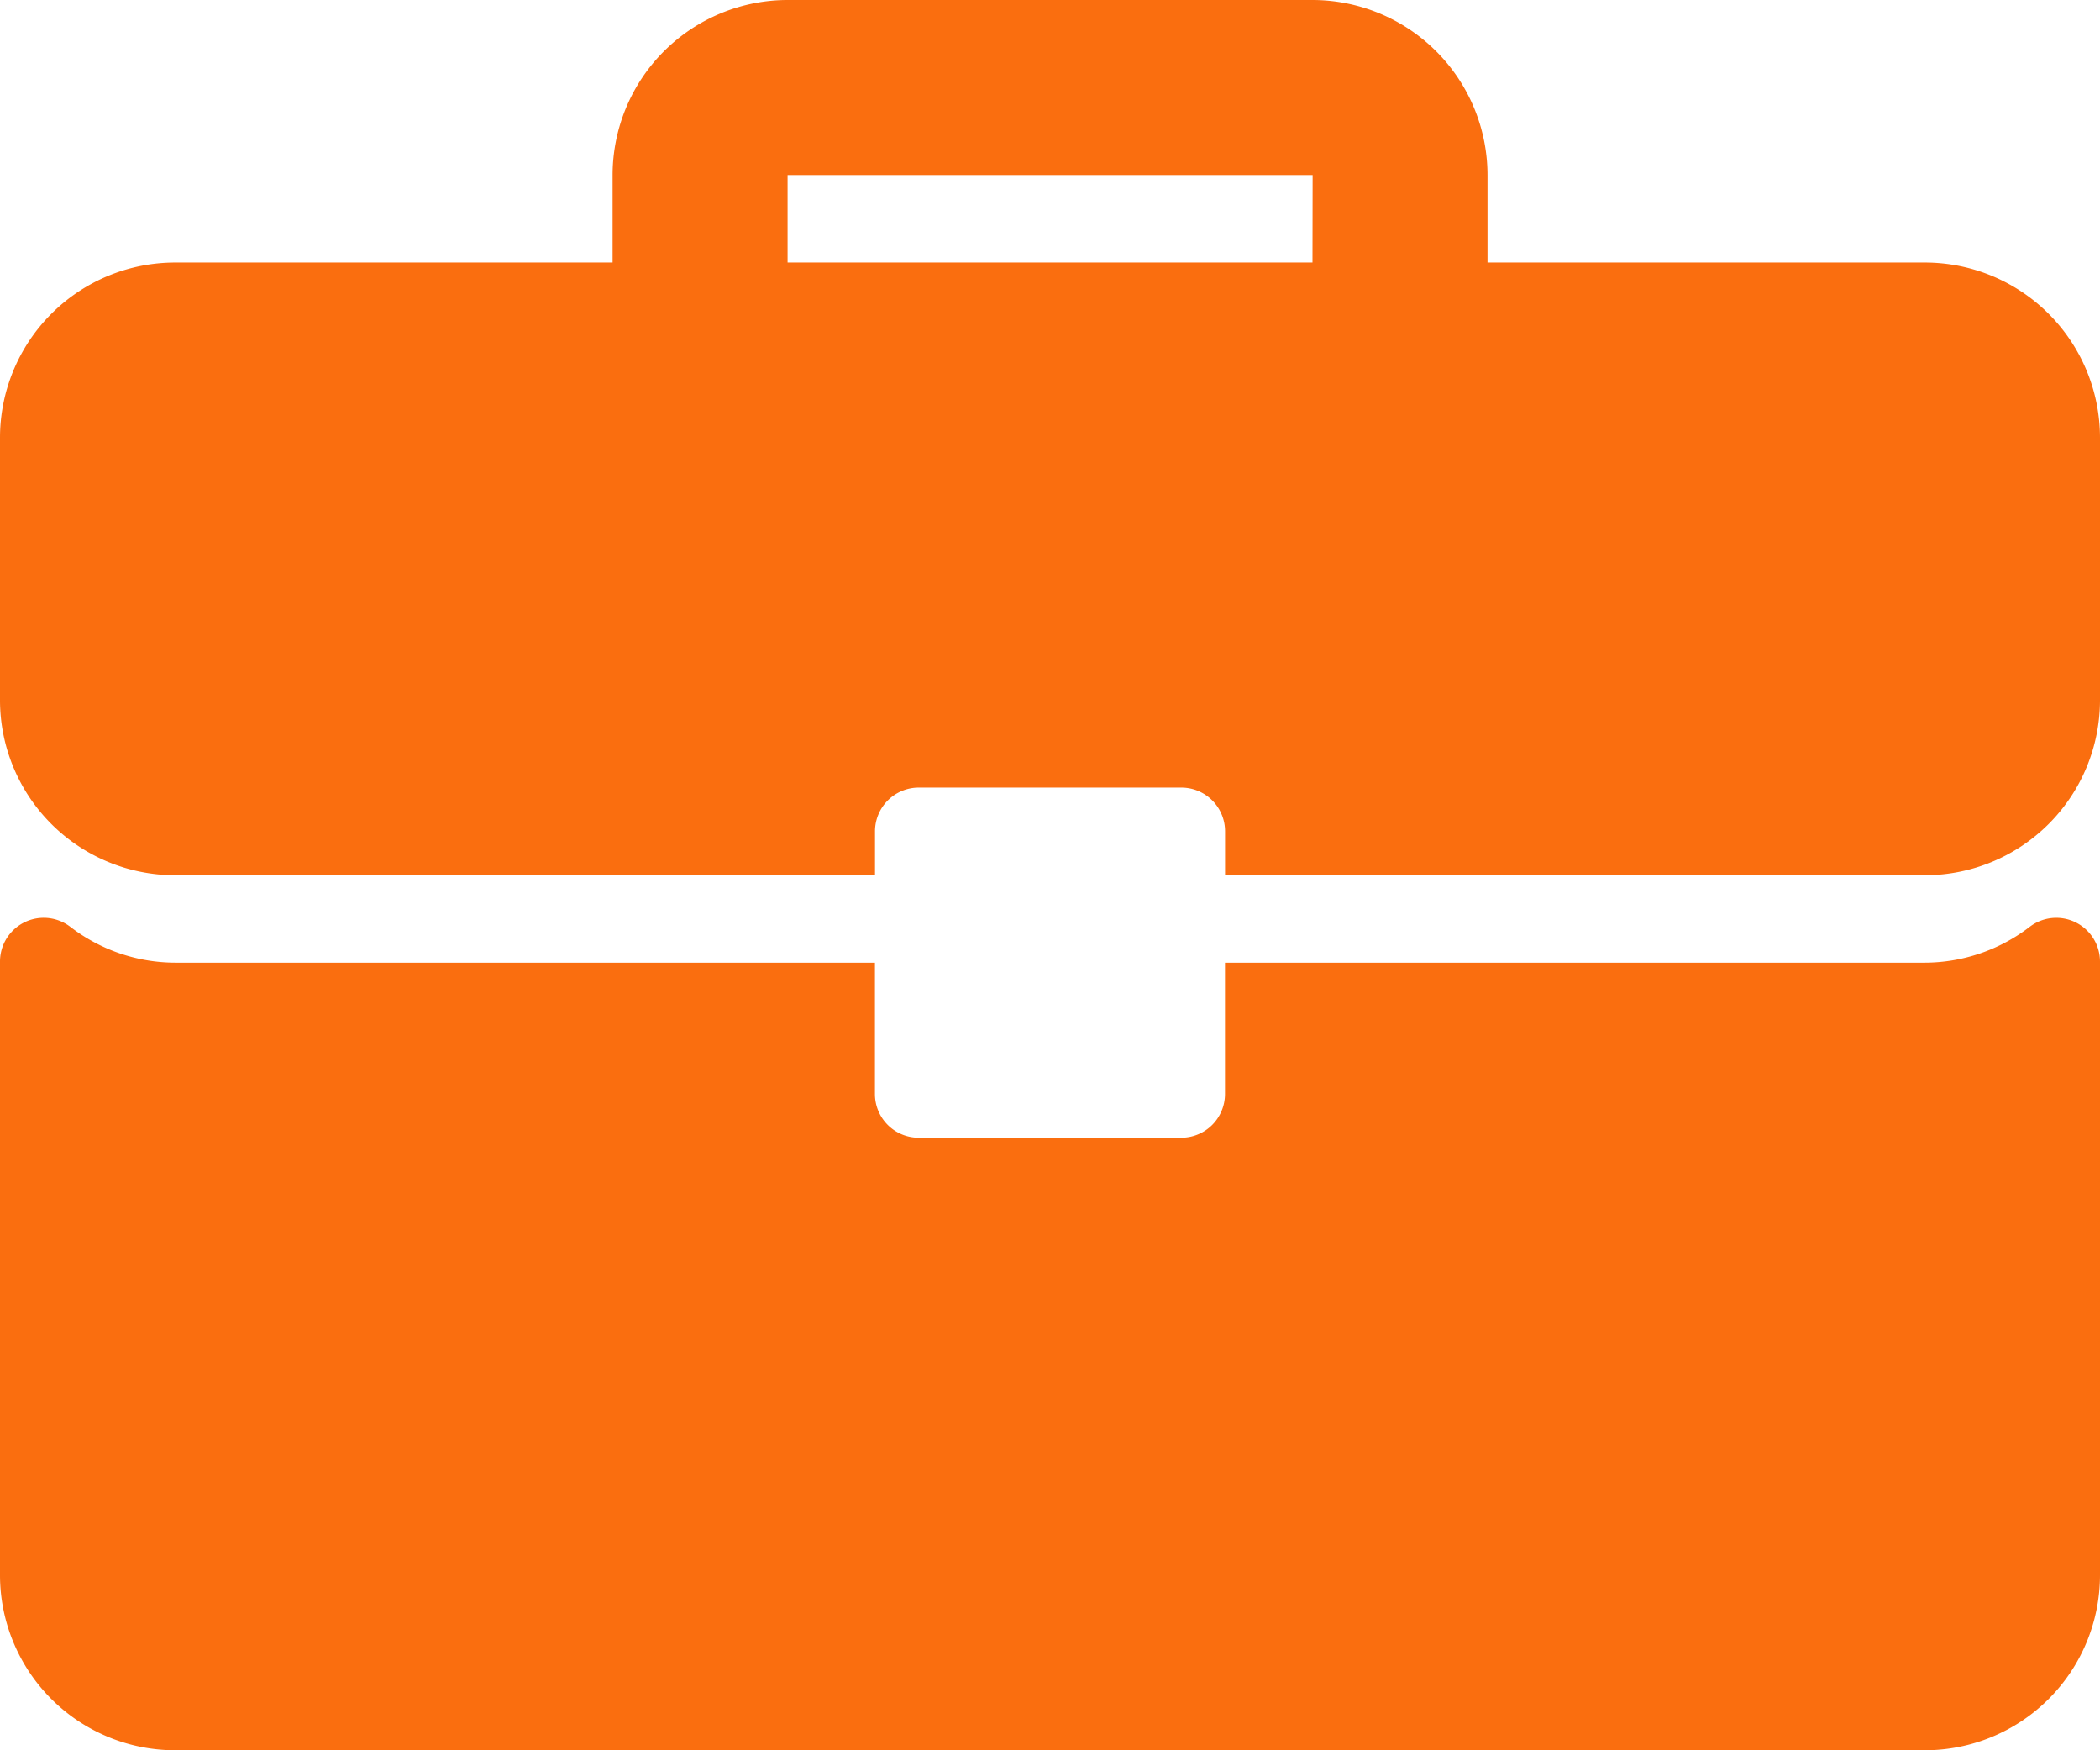<svg xmlns="http://www.w3.org/2000/svg" width="58.394" height="48.662" viewBox="0 0 58.394 48.662">
  <g id="briefcase_1_" data-name="briefcase (1)" transform="translate(0 -42.666)">
    <g id="Group_1156893" data-name="Group 1156893" transform="translate(0 42.666)">
      <g id="Group_1156892" data-name="Group 1156892">
        <path id="Path_1591122" data-name="Path 1591122" d="M53.528,49.965H41.363V47.532A4.871,4.871,0,0,0,36.5,42.666H21.9a4.871,4.871,0,0,0-4.866,4.866v2.433H4.866A4.871,4.871,0,0,0,0,54.832v7.3A4.871,4.871,0,0,0,4.866,67H24.331V65.78a1.216,1.216,0,0,1,1.217-1.217h7.3a1.216,1.216,0,0,1,1.217,1.217V67H53.528a4.871,4.871,0,0,0,4.866-4.866v-7.3A4.871,4.871,0,0,0,53.528,49.965Zm-17.032,0H21.9V47.532H36.5Z" transform="translate(0 -42.666)" fill="#fa6e0f"/>
        <path id="Path_1591123" data-name="Path 1591123" d="M57.719,266.512a1.218,1.218,0,0,0-1.276.12,4.8,4.8,0,0,1-2.915,1H34.063v3.65a1.216,1.216,0,0,1-1.217,1.217h-7.3a1.216,1.216,0,0,1-1.217-1.217v-3.65H4.866a4.8,4.8,0,0,1-2.915-1A1.216,1.216,0,0,0,0,267.6v17.063a4.871,4.871,0,0,0,4.866,4.866H53.528a4.871,4.871,0,0,0,4.866-4.866V267.6A1.217,1.217,0,0,0,57.719,266.512Z" transform="translate(0 -240.868)" fill="#fa6e0f"/>
      </g>
    </g>
  </g>
</svg>
